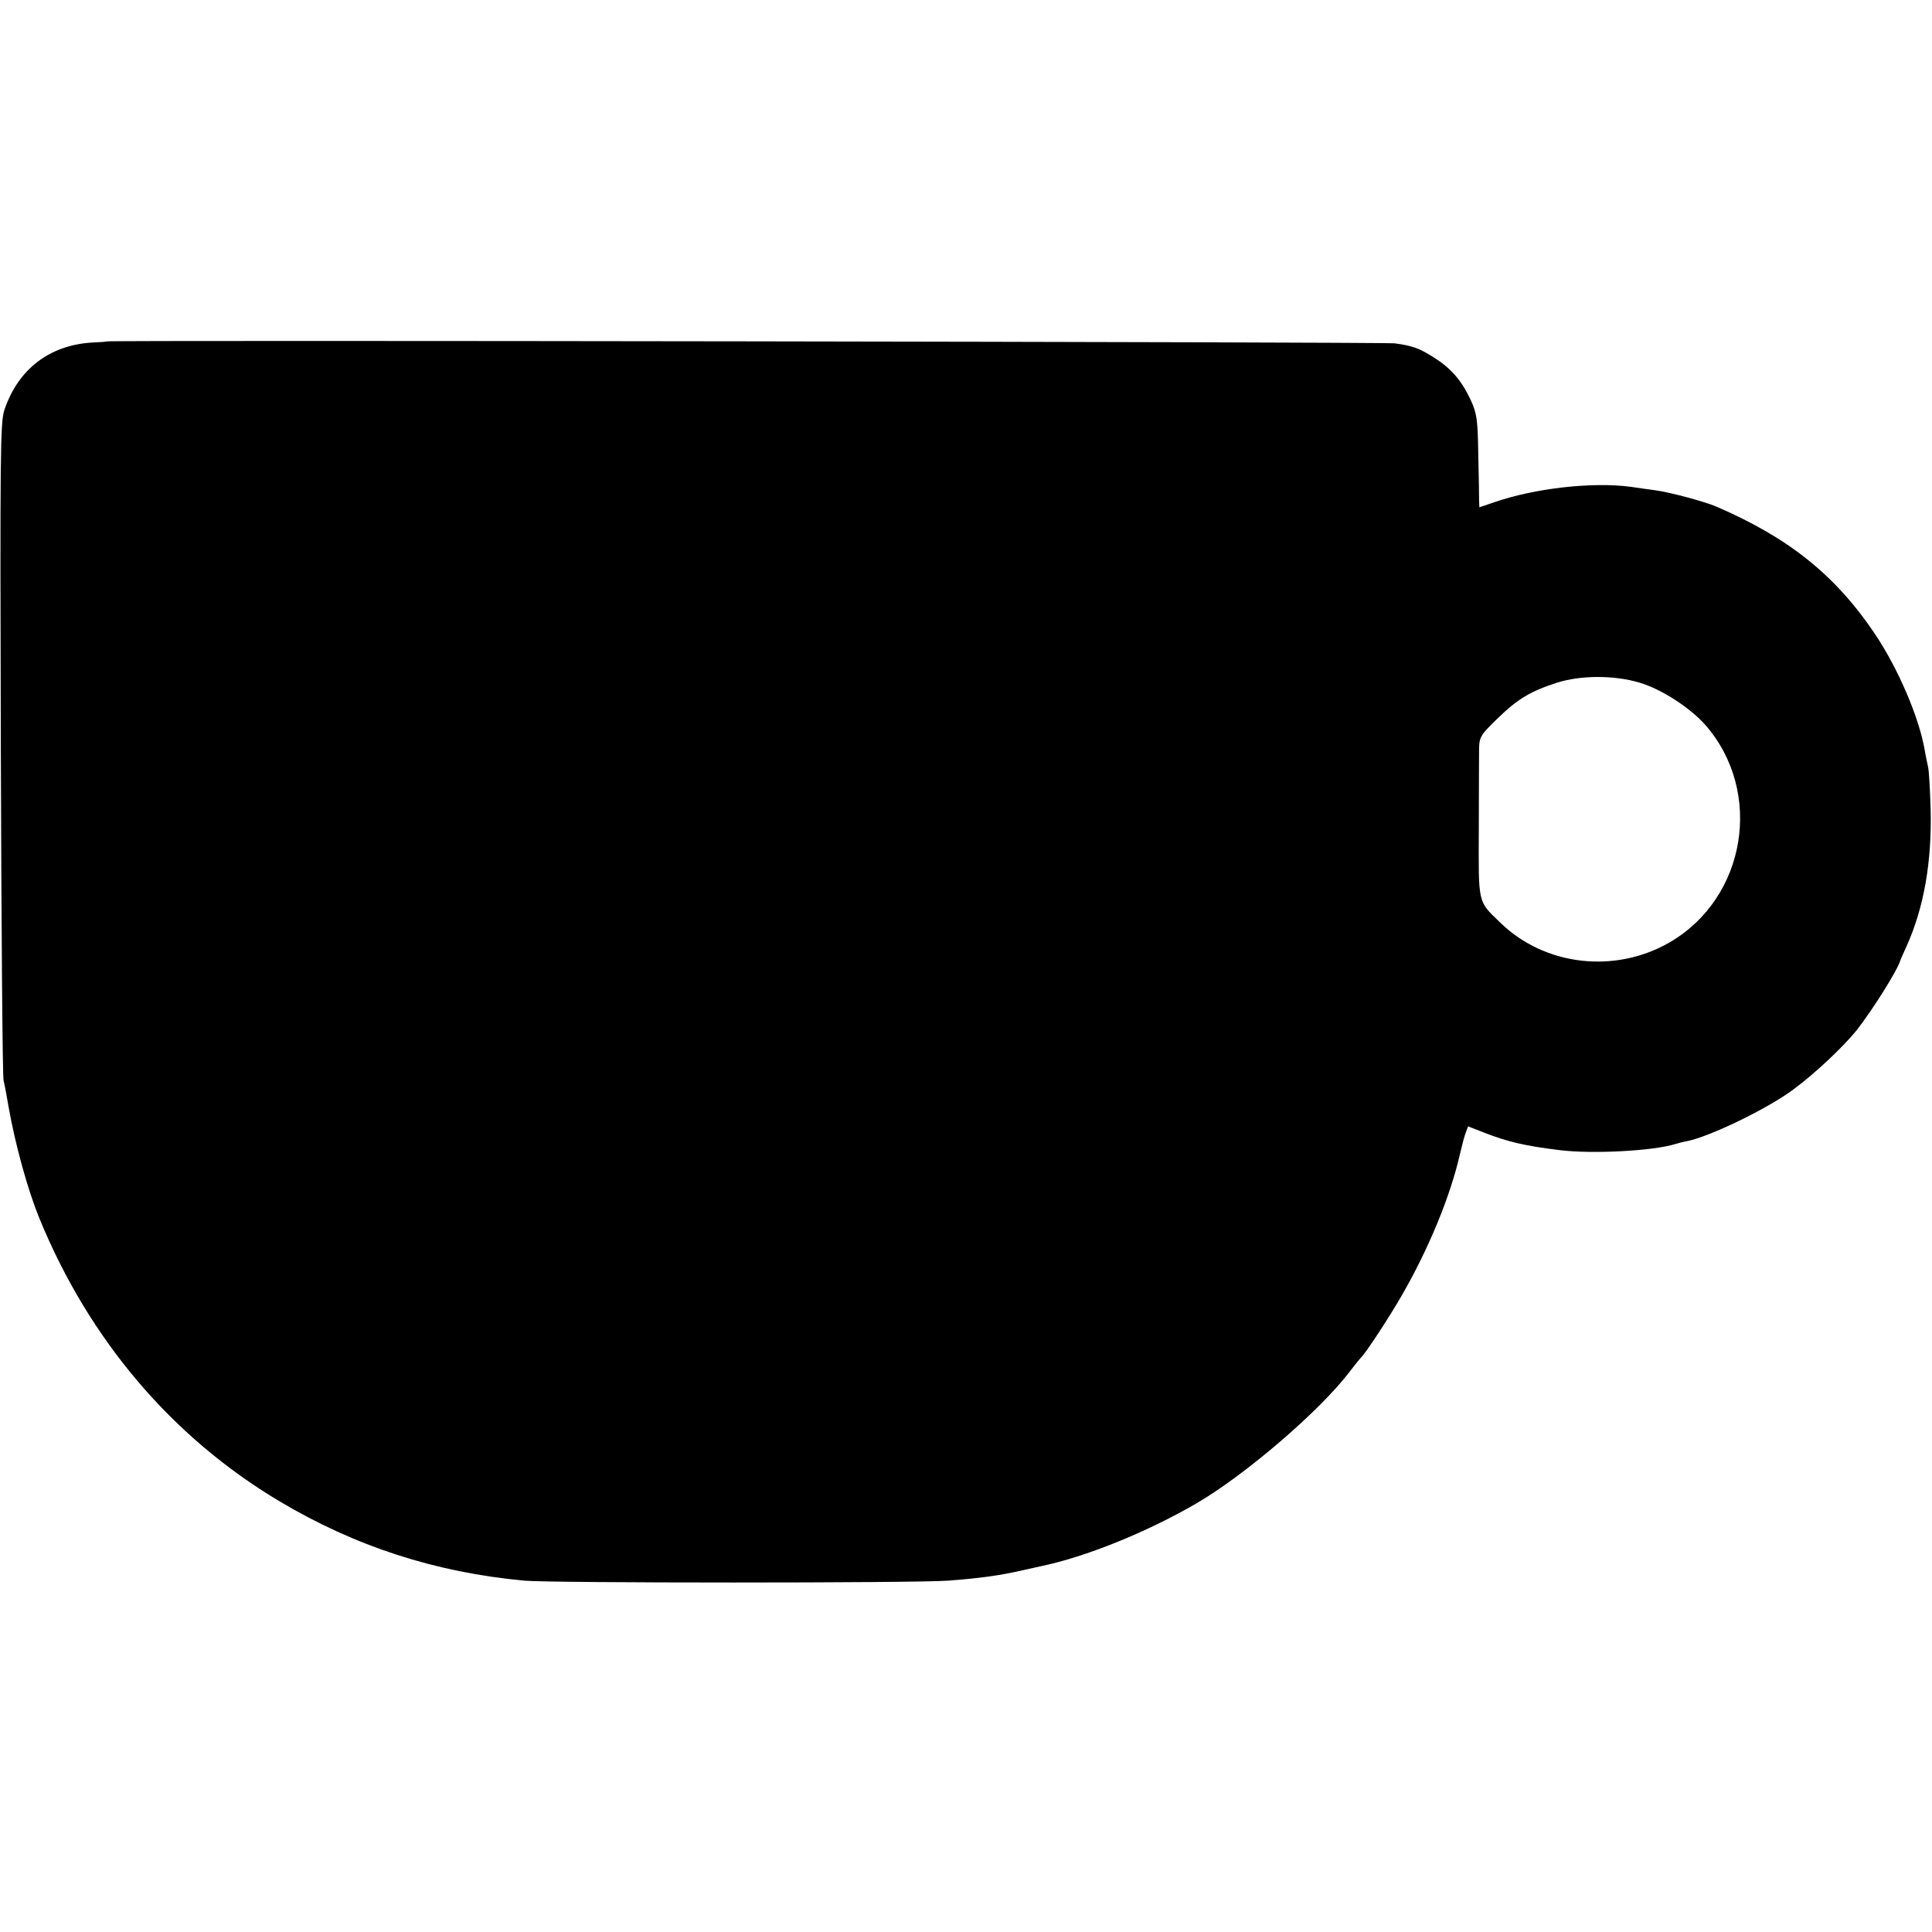 <svg height="700pt" preserveAspectRatio="xMidYMid meet" viewBox="0 0 700 700" width="700pt" xmlns="http://www.w3.org/2000/svg"><path d="m387 5763c-1-1-24-3-52-4-155-9-269-96-319-244-15-46-16-145-13-1225 2-646 6-1188 10-1205 4-16 12-59 18-95 24-136 69-300 112-405 180-439 480-792 869-1024 275-164 565-258 888-288 97-9 1416-9 1535 0s189 19 272 38c27 6 55 12 63 14 164 34 384 123 565 228 177 103 448 336 555 477 19 25 37 47 40 50 17 15 104 148 151 230 97 169 175 359 209 510 7 30 16 65 21 77l8 22 59-23c84-33 149-48 272-63 119-15 341-3 420 22 10 3 28 8 41 10 82 16 294 118 387 188 79 58 181 155 228 213 59 75 151 222 159 254 1 3 11 26 23 52 63 140 92 307 87 498-2 69-6 136-9 150s-9 41-12 60c-20 119-96 297-182 425-143 212-311 346-572 459-44 19-171 53-225 60-22 3-60 8-85 12-140 19-350-5-497-56l-53-18-1 26c0 15-1 90-3 167-2 126-5 146-27 195-33 71-71 115-134 155-54 34-77 42-141 51-35 5-4663 12-4667 7zm5552-1236c80-23 186-92 241-155 210-242 147-625-130-786-198-115-453-86-614 71-83 80-79 64-78 341 0 136 1 267 1 291 1 40 6 49 66 107 73 71 119 99 215 130 86 28 209 28 299 1z" transform="matrix(.1 0 0 -.1 0 700)"/></svg>
